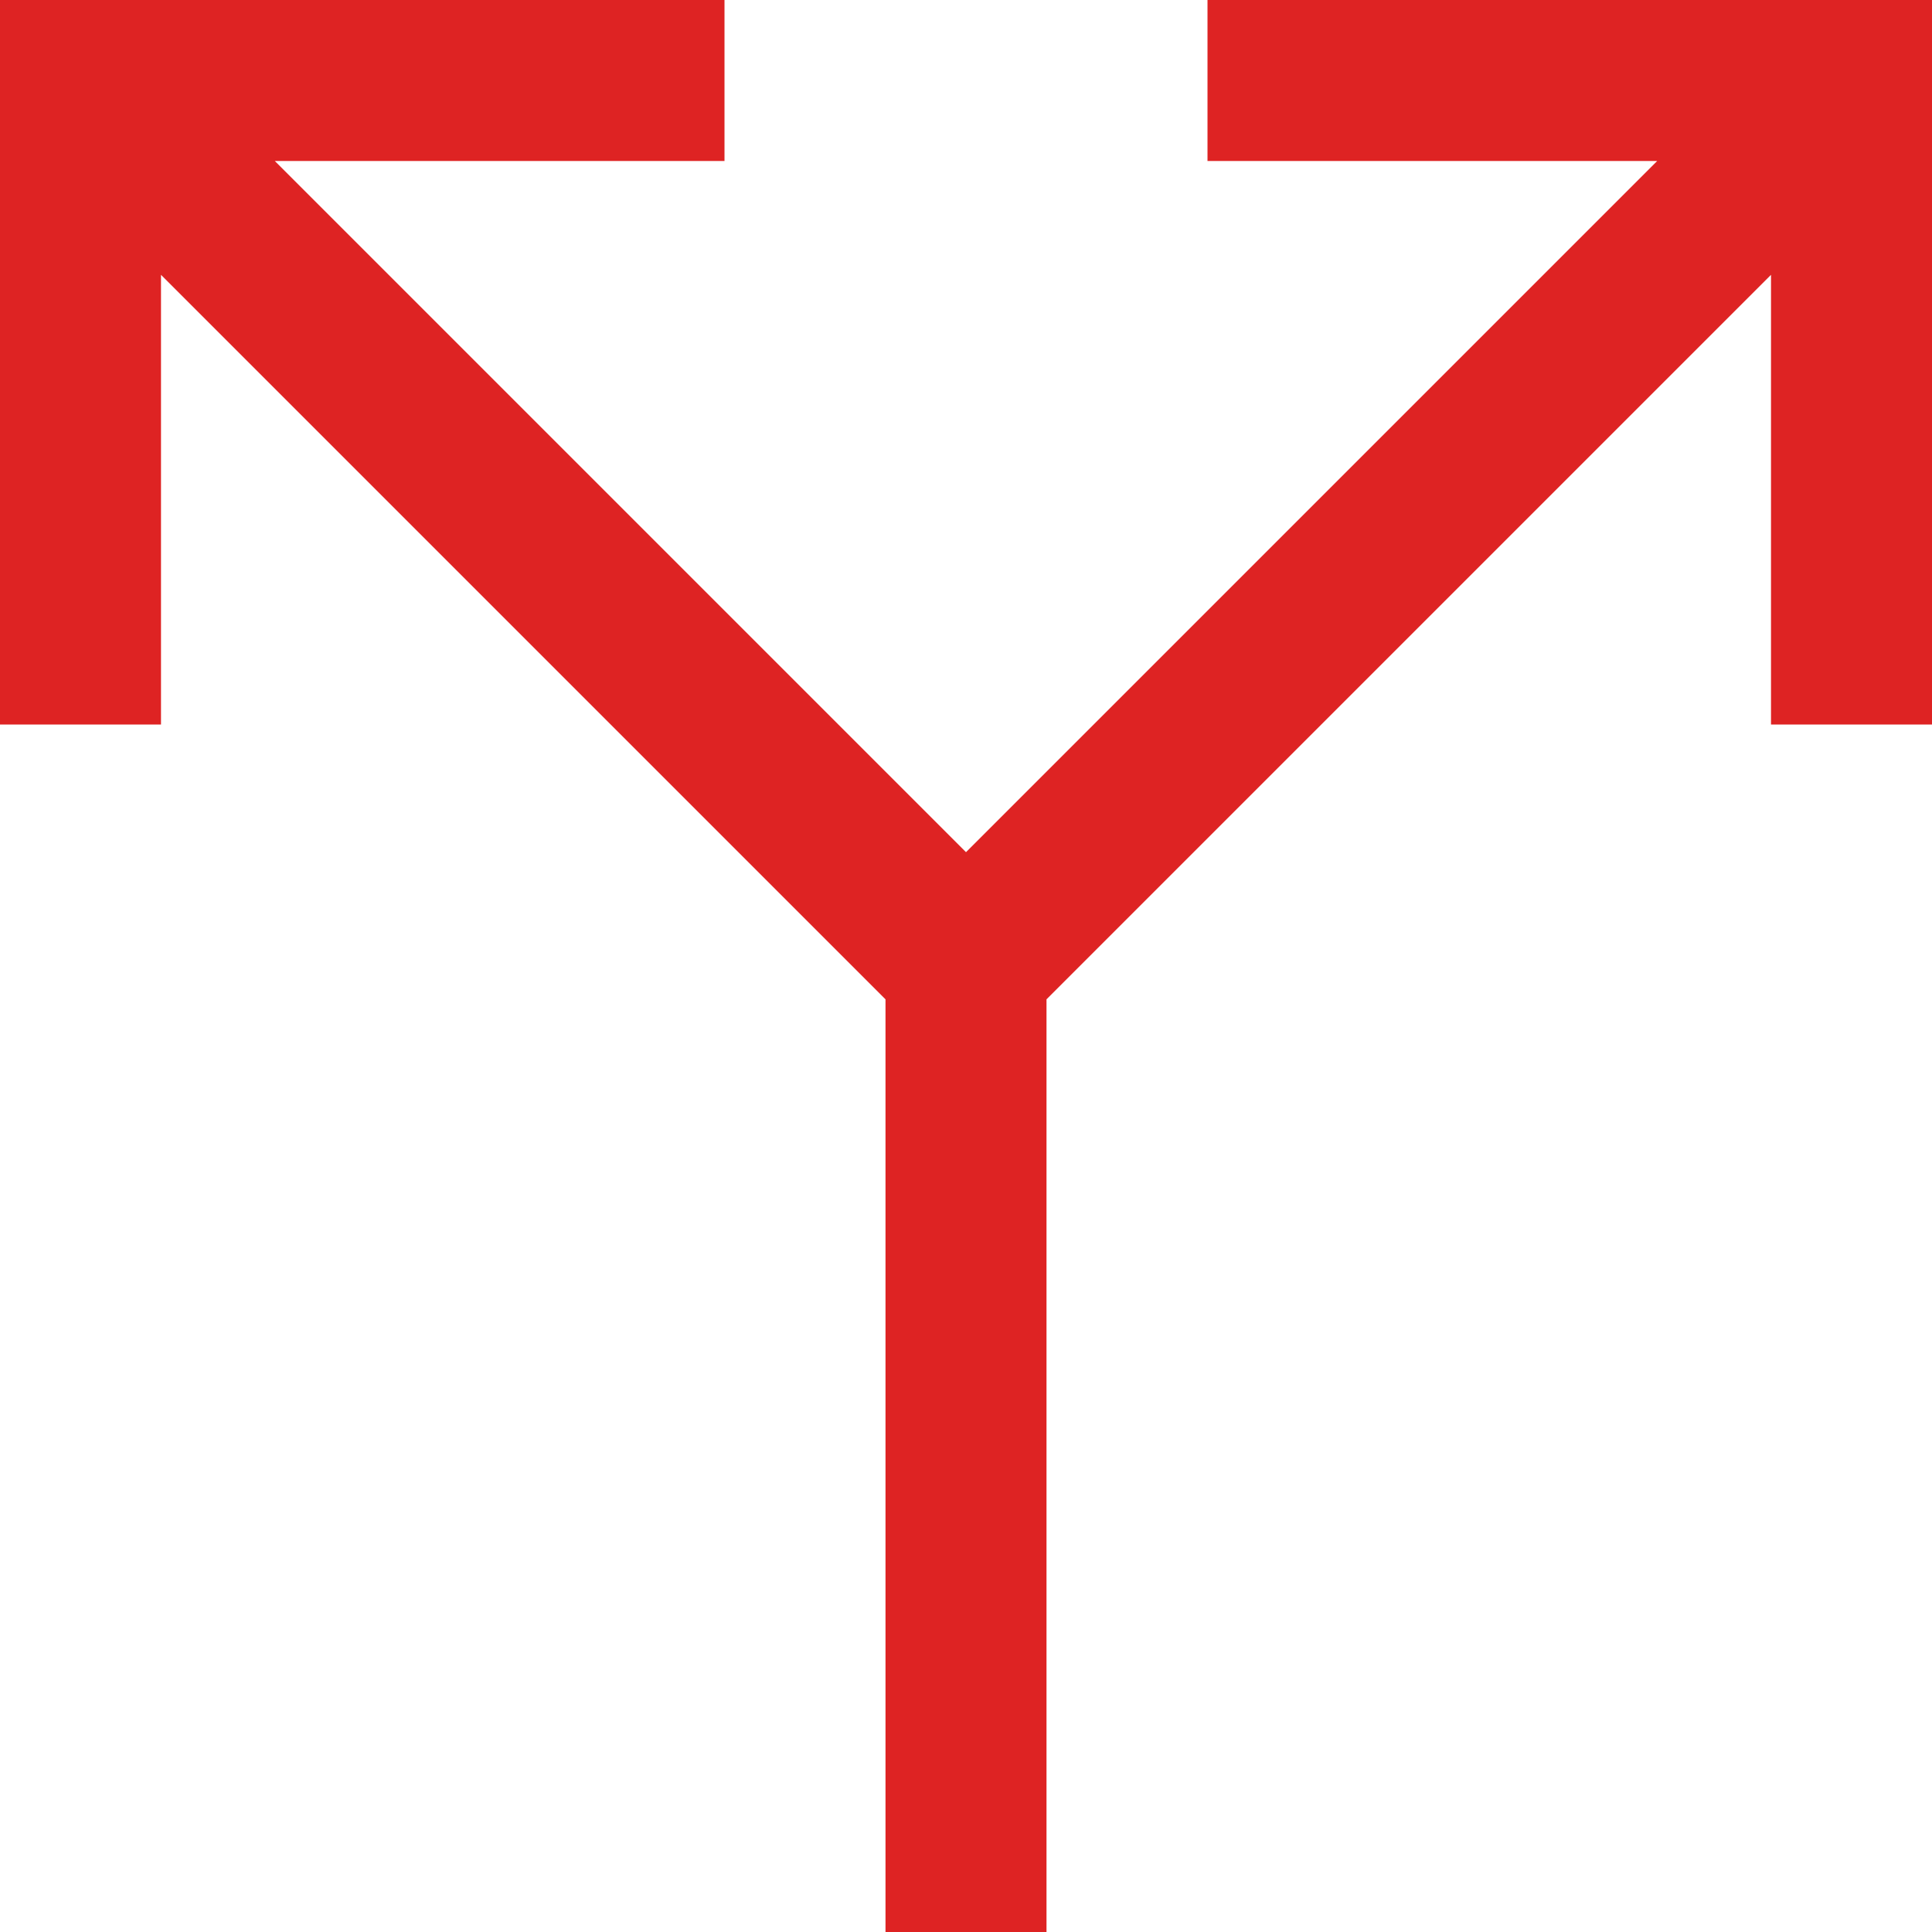 <?xml version="1.0" encoding="UTF-8"?> <svg xmlns="http://www.w3.org/2000/svg" width="120" height="120" viewBox="0 0 120 120" fill="none"> <path d="M10 45V17.07L55 62.07V120H65V62.07L110 17.07V45H120V0H75V10H102.93L60 52.93L17.07 10H45V0H0V45H10Z" fill="#DE2323"></path> </svg> 